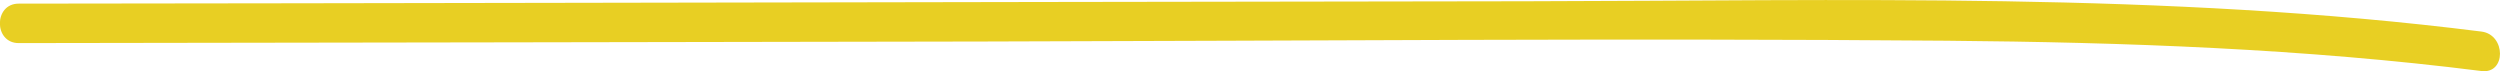 <svg xmlns="http://www.w3.org/2000/svg" width="1194" height="34" fill="none" viewBox="0 0 1194 34">
  <g clip-path="url(#a)">
    <path fill="#E8CF23" d="M8.99 20.58c153.707-.225 307.34-.451 461.047-.753 153.708-.302 306.524-1.659 459.785-.377 85.288.754 170.648 3.77 255.338 14.475 11.81 1.507 11.74-17.34 0-18.847C1034.05-3.996 881.088.377 729.163.603c-153.707.226-307.34.452-461.048.754-86.4.15-172.8.302-259.2.377-11.96 0-11.96 18.847 0 18.847h.074Z"/>
  </g>
  <defs>
    <clipPath id="a">
      <path fill="#fff" d="M0 0h1194v34H0z"/>
    </clipPath>
  </defs>
</svg>
